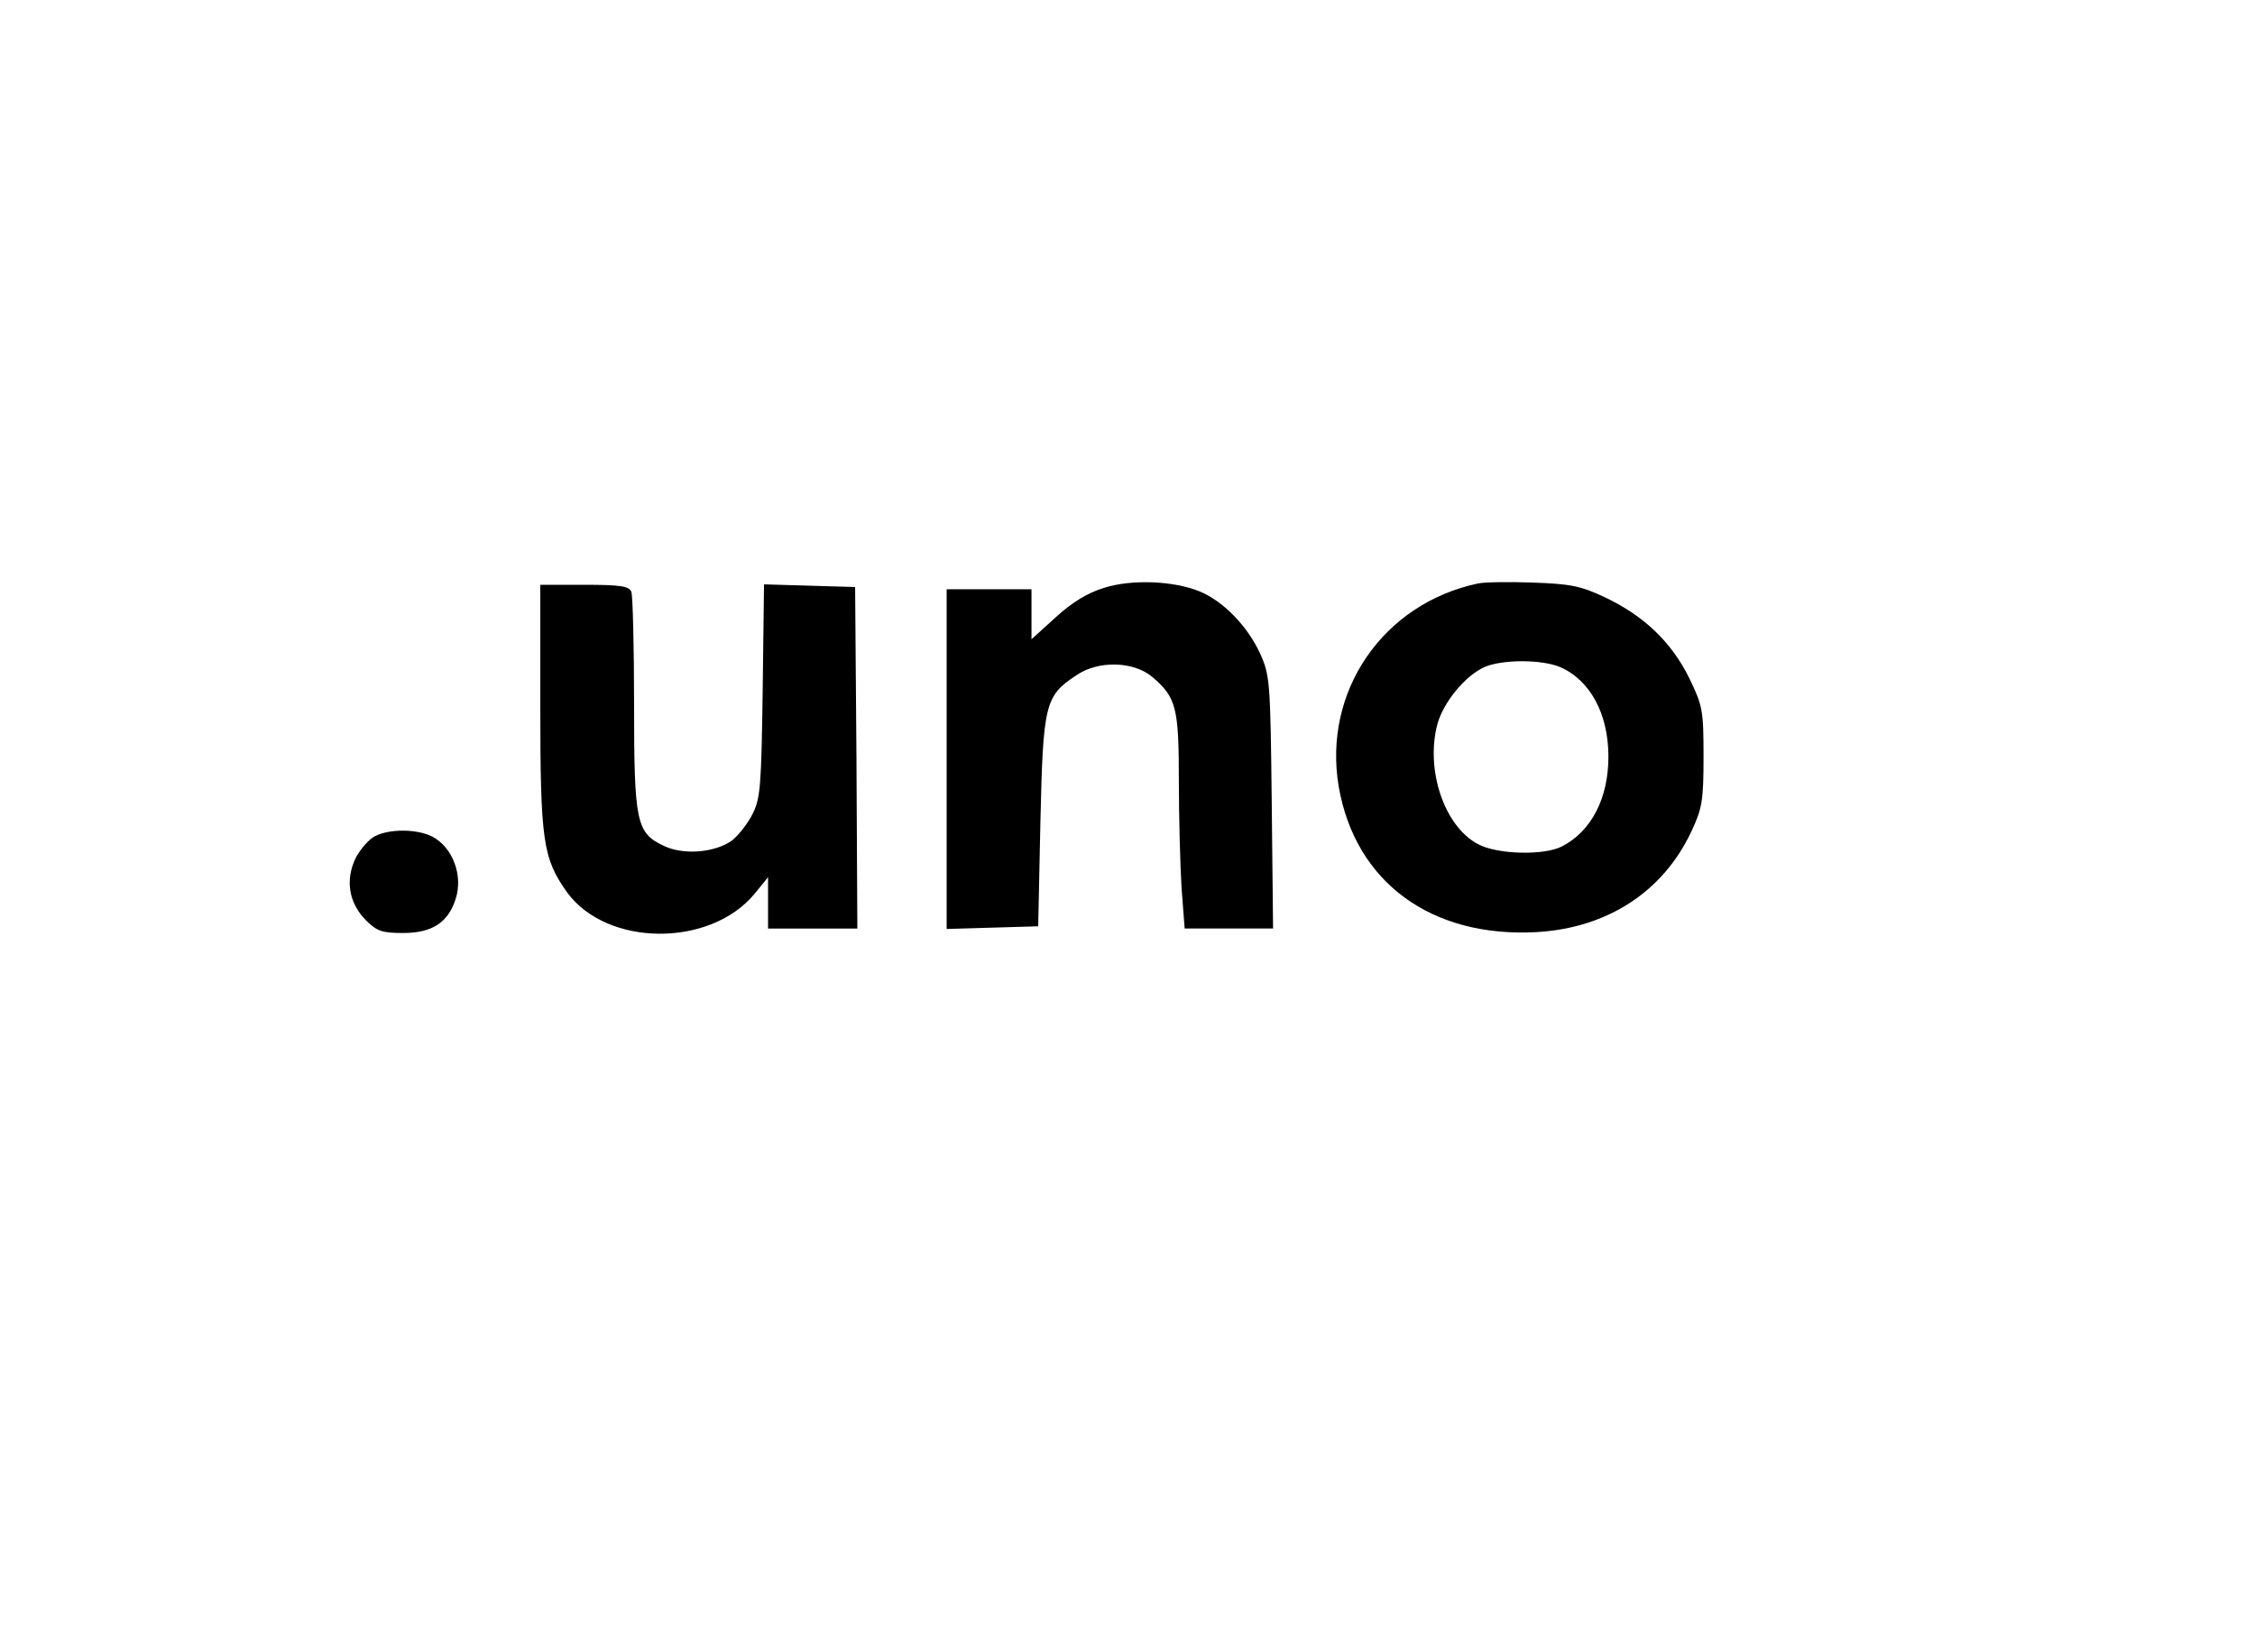 <?xml version="1.0" encoding="UTF-8" standalone="no"?> <svg xmlns="http://www.w3.org/2000/svg" width="505pt" height="370pt" viewBox="0 0 505 370" preserveAspectRatio="xMidYMid meet"> <g transform="translate(0,370) scale(0.1,-0.1)" fill="#000000" stroke="none"> <path d="M2472 2383 c-36 -11 -71 -32 -108 -66 l-54 -49 0 56 0 56 -95 0 -95 0 0 -380 0 -381 103 3 102 3 5 235 c6 262 10 281 80 327 49 34 128 32 170 -3 54 -46 60 -68 60 -232 0 -82 3 -190 6 -240 l7 -92 99 0 99 0 -3 283 c-3 270 -4 284 -26 333 -28 61 -82 117 -135 139 -58 24 -153 28 -215 8z"></path> <path d="M3310 2393 c-213 -45 -348 -242 -312 -455 37 -214 207 -339 443 -326 159 9 284 91 347 226 24 51 27 69 27 167 0 104 -2 114 -32 176 -40 81 -102 140 -189 181 -55 26 -78 30 -162 33 -53 2 -108 1 -122 -2z m183 -187 c68 -29 109 -105 109 -201 0 -93 -38 -167 -104 -201 -40 -21 -146 -18 -188 5 -76 40 -118 167 -91 269 14 50 63 109 106 128 40 17 127 17 168 0z"></path> <path d="M1210 2117 c0 -302 6 -340 60 -416 89 -122 320 -124 420 -3 l30 37 0 -58 0 -57 100 0 100 0 -2 383 -3 382 -102 3 -102 3 -3 -238 c-3 -214 -5 -242 -23 -277 -11 -22 -32 -48 -46 -59 -38 -27 -108 -33 -152 -12 -62 29 -67 52 -67 318 0 130 -3 242 -6 251 -5 13 -24 16 -105 16 l-99 0 0 -273z"></path> <path d="M840 1827 c-14 -7 -33 -29 -44 -50 -23 -49 -15 -100 24 -139 24 -24 36 -28 83 -28 64 0 100 23 117 75 18 53 -6 117 -52 141 -33 17 -95 18 -128 1z"></path> </g> </svg> 
